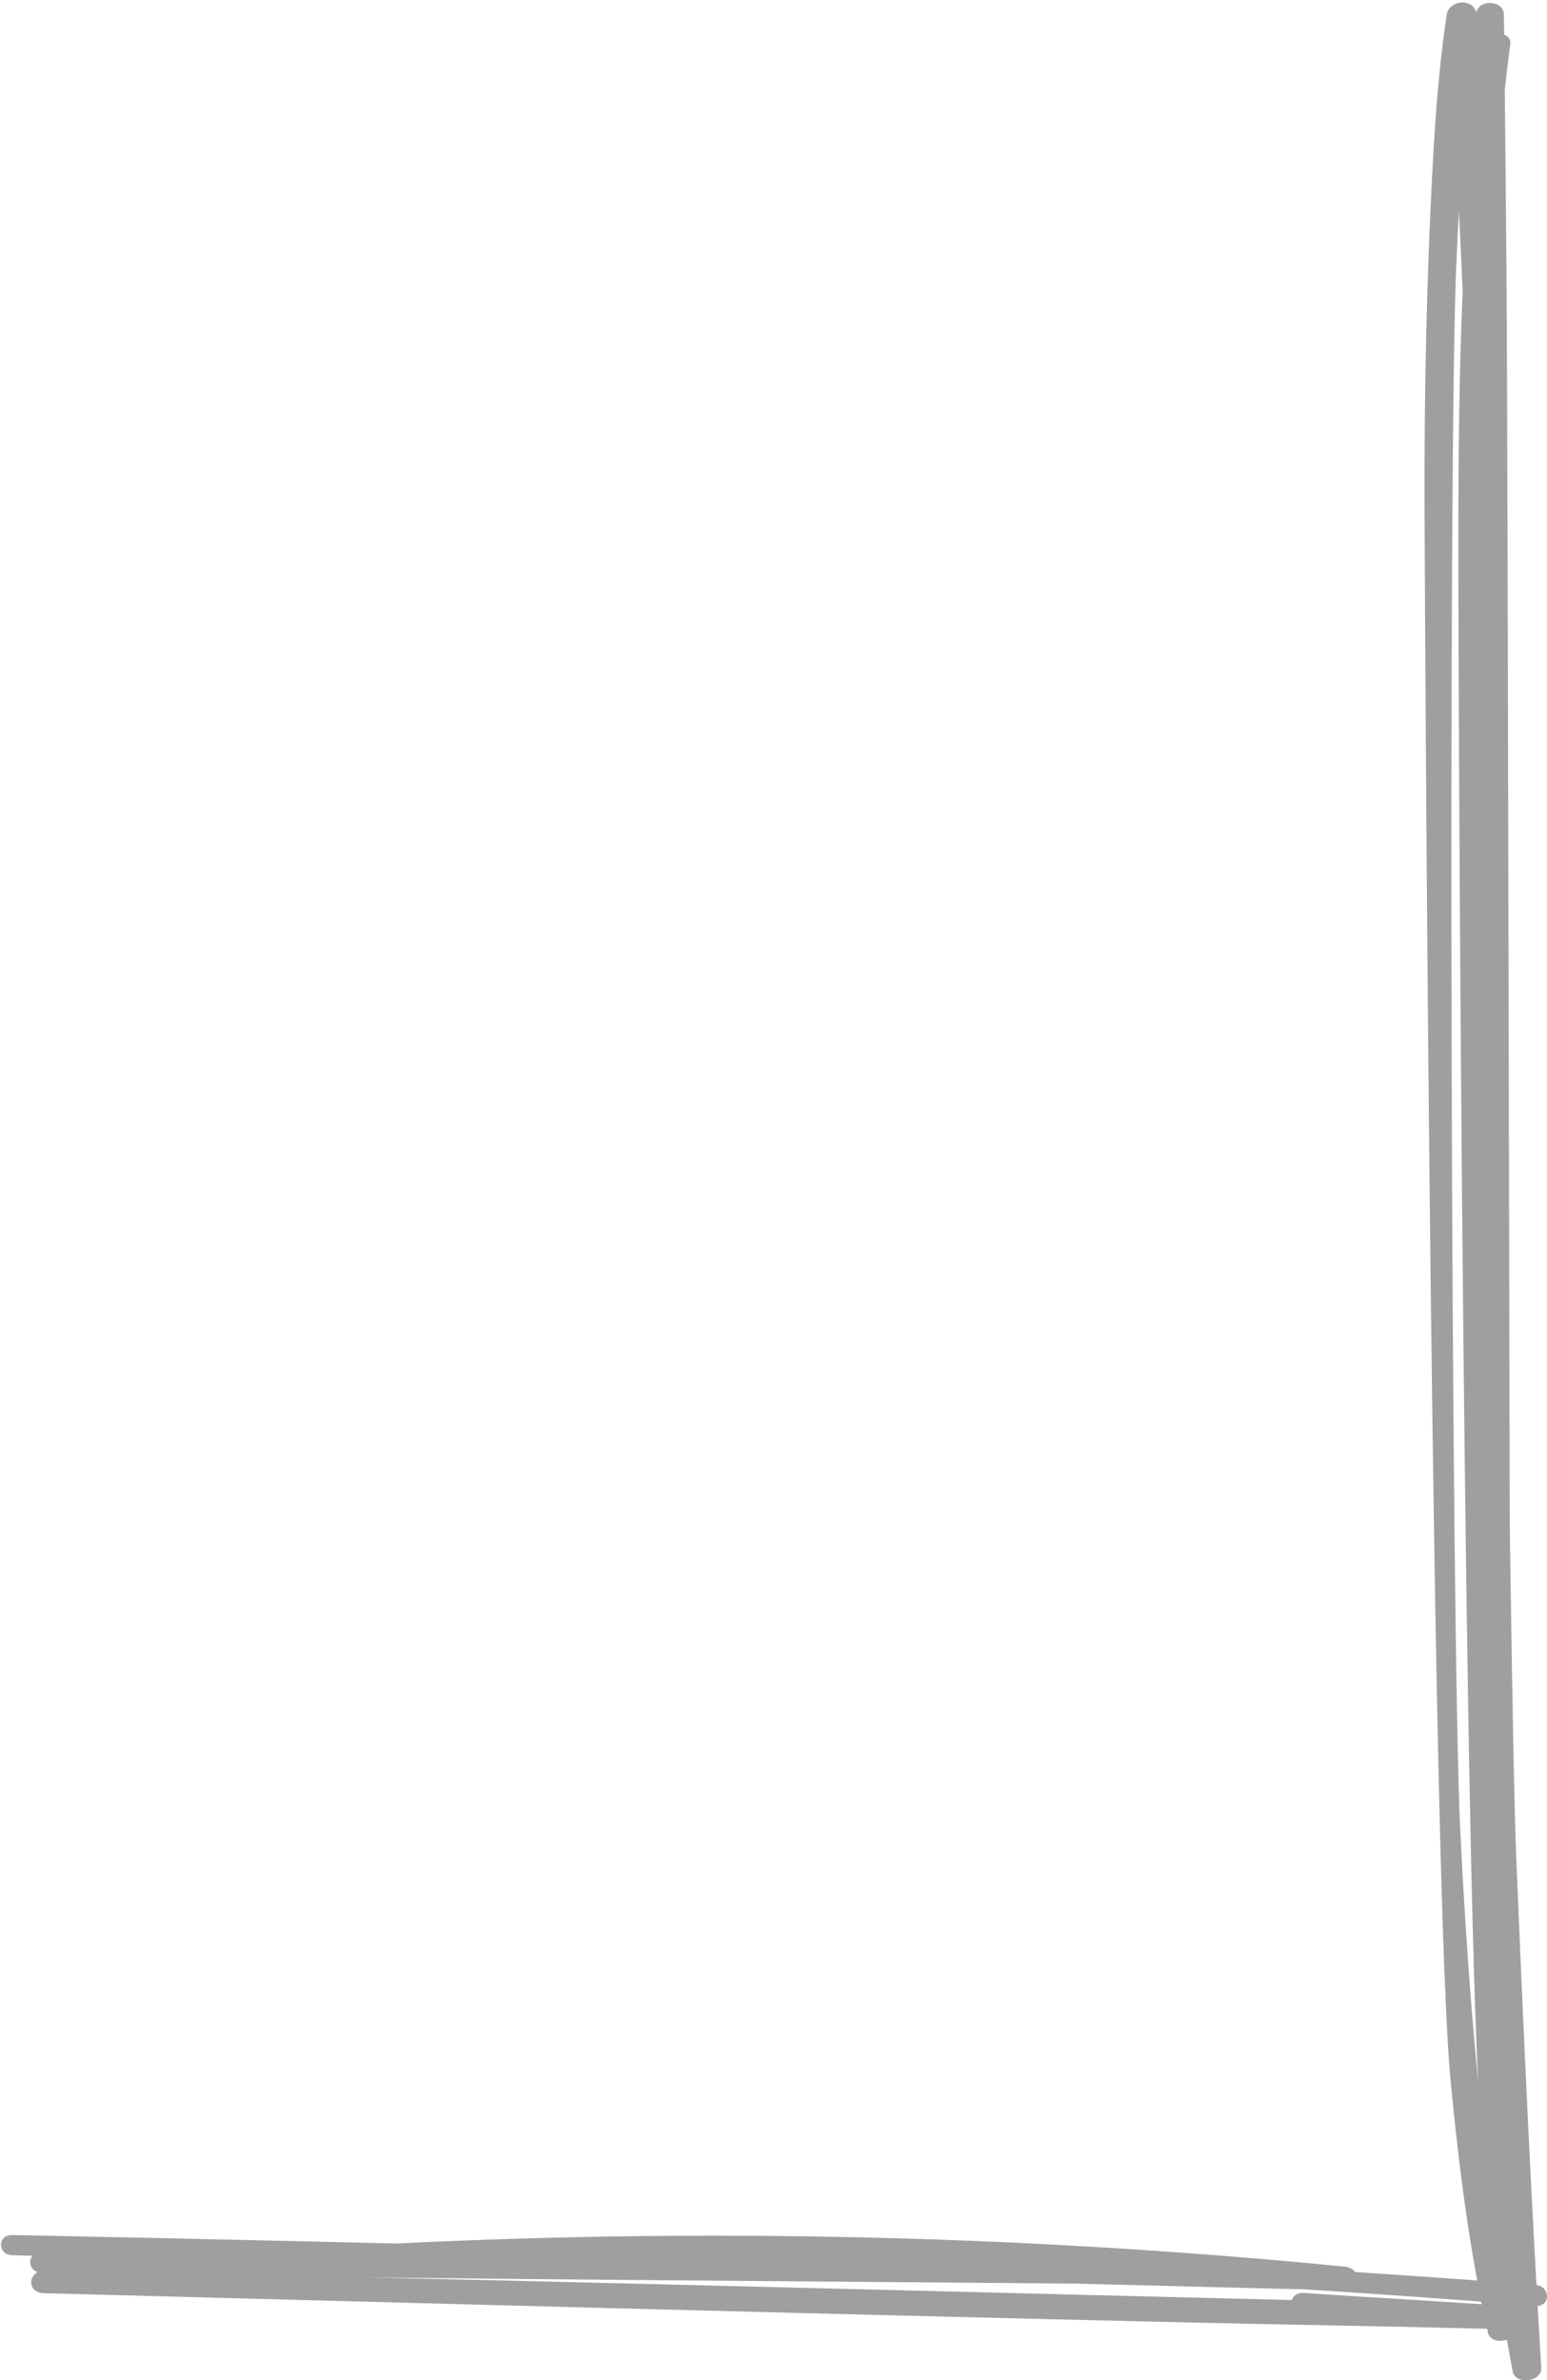 <svg xmlns="http://www.w3.org/2000/svg" width="583" height="897" viewBox="0 0 583 897" fill="none"><path d="M556.325 5.502C557.069 67.878 557.411 130.268 557.858 192.644C558.378 265.923 558.87 710.359 559.524 783.637C559.807 815.032 560.03 846.426 560.536 877.82C563.899 877.421 567.247 877.035 570.609 876.636C564.33 849.824 561.057 822.394 558.17 795.183C554.48 760.468 552.099 725.637 550.359 690.806C546.728 617.553 545.701 172.924 548.811 99.646C550.15 68.239 552.412 36.909 556.474 5.669H545.166C550.225 69.603 552.099 133.781 554.748 197.818C557.873 273.08 560.774 719.498 564.36 794.746C565.922 827.286 567.247 859.877 569.85 892.365C573.436 891.94 577.037 891.528 580.623 891.104C574.686 864.086 571.681 836.605 569.092 809.214C565.759 774.087 563.735 738.87 562.292 703.652C559.271 629.91 558.914 184.857 562.188 111.114C563.586 79.746 564.866 48.004 569.151 16.803C569.91 11.307 559.926 11.345 559.182 16.803C550.552 79.591 549.585 143.011 549.585 206.185C549.6 280.211 551.787 725.47 558.036 799.302C560.7 830.825 564.107 862.413 570.059 893.614C571.056 898.878 581.144 897.655 580.831 892.352C576.993 828.328 574.061 764.278 571.428 700.203C568.333 624.942 565.402 178.524 561.845 103.275C560.298 70.723 558.483 38.183 556.489 5.656C556.102 -0.793 546.088 -0.458 545.181 5.656C541.163 32.725 539.898 60.181 538.738 87.443C537.25 122.828 536.729 158.238 536.863 193.648C537.146 267.184 539.601 712.006 546.773 785.298C549.838 816.679 553.736 848.048 560.729 878.979C561.845 883.947 570.832 882.724 570.803 877.794C570.282 815.418 569.806 753.041 569.359 690.652C568.839 617.373 568.348 172.937 567.708 99.659C567.44 68.264 567.157 36.87 566.756 5.476C566.681 -0.316 556.266 -0.329 556.34 5.476L556.325 5.502Z" fill="#9F9F9F"></path><path d="M578.614 861.061C432.737 849.631 286.22 844.662 139.748 845.769C98.443 846.078 57.213 847.275 15.937 848.395C9.896 848.562 9.867 856.44 15.937 856.543C134.347 858.525 252.786 859.31 371.211 860.275C404.764 860.546 438.317 860.855 471.87 861.099C478.417 861.151 478.417 852.437 471.87 852.295C350.633 849.708 229.366 847.558 108.13 845.022C73.624 844.302 39.134 843.066 4.629 842.255C-1.04 842.126 -1.025 849.695 4.629 849.862C135.344 853.801 266.089 857.096 396.818 860.353C433.466 861.267 470.099 862.245 506.747 863.069C513.517 863.223 513.16 854.792 506.747 854.161C379.767 841.663 251.775 839.217 124.274 846.812C88.31 848.961 52.362 851.767 16.577 855.5C10.328 856.157 9.956 863.995 16.577 864.176C158.288 867.896 299.984 871.783 441.709 875.065C481.705 875.992 521.701 876.597 561.696 877.614C568.496 877.781 568.332 869.003 561.696 868.552C538.261 866.956 514.811 865.669 491.376 864.086C485.038 863.661 485.068 872.208 491.376 872.632C514.826 874.203 538.246 876.056 561.696 877.601V868.539C419.985 865.257 278.29 861.344 136.564 858.177L16.577 855.5V864.176C143.423 850.48 271.415 847.224 398.991 854.419C434.999 856.453 470.917 859.362 506.747 863.069V854.161C376.032 850.557 245.287 847.751 114.557 844.636C77.91 843.761 41.277 842.989 4.629 842.255V849.862C125.881 852.527 247.132 855.23 368.369 858.293C402.874 859.169 437.365 860.276 471.87 861.099V852.295C353.445 850.969 235.021 849.759 116.596 848.948C83.043 848.717 49.49 848.446 15.937 848.382V856.53C162.112 850.403 309.12 852.501 455.13 860.572C496.331 862.85 537.502 865.656 578.614 868.964C584.476 869.44 584.447 861.498 578.614 861.048V861.061Z" fill="#9F9F9F"></path></svg>